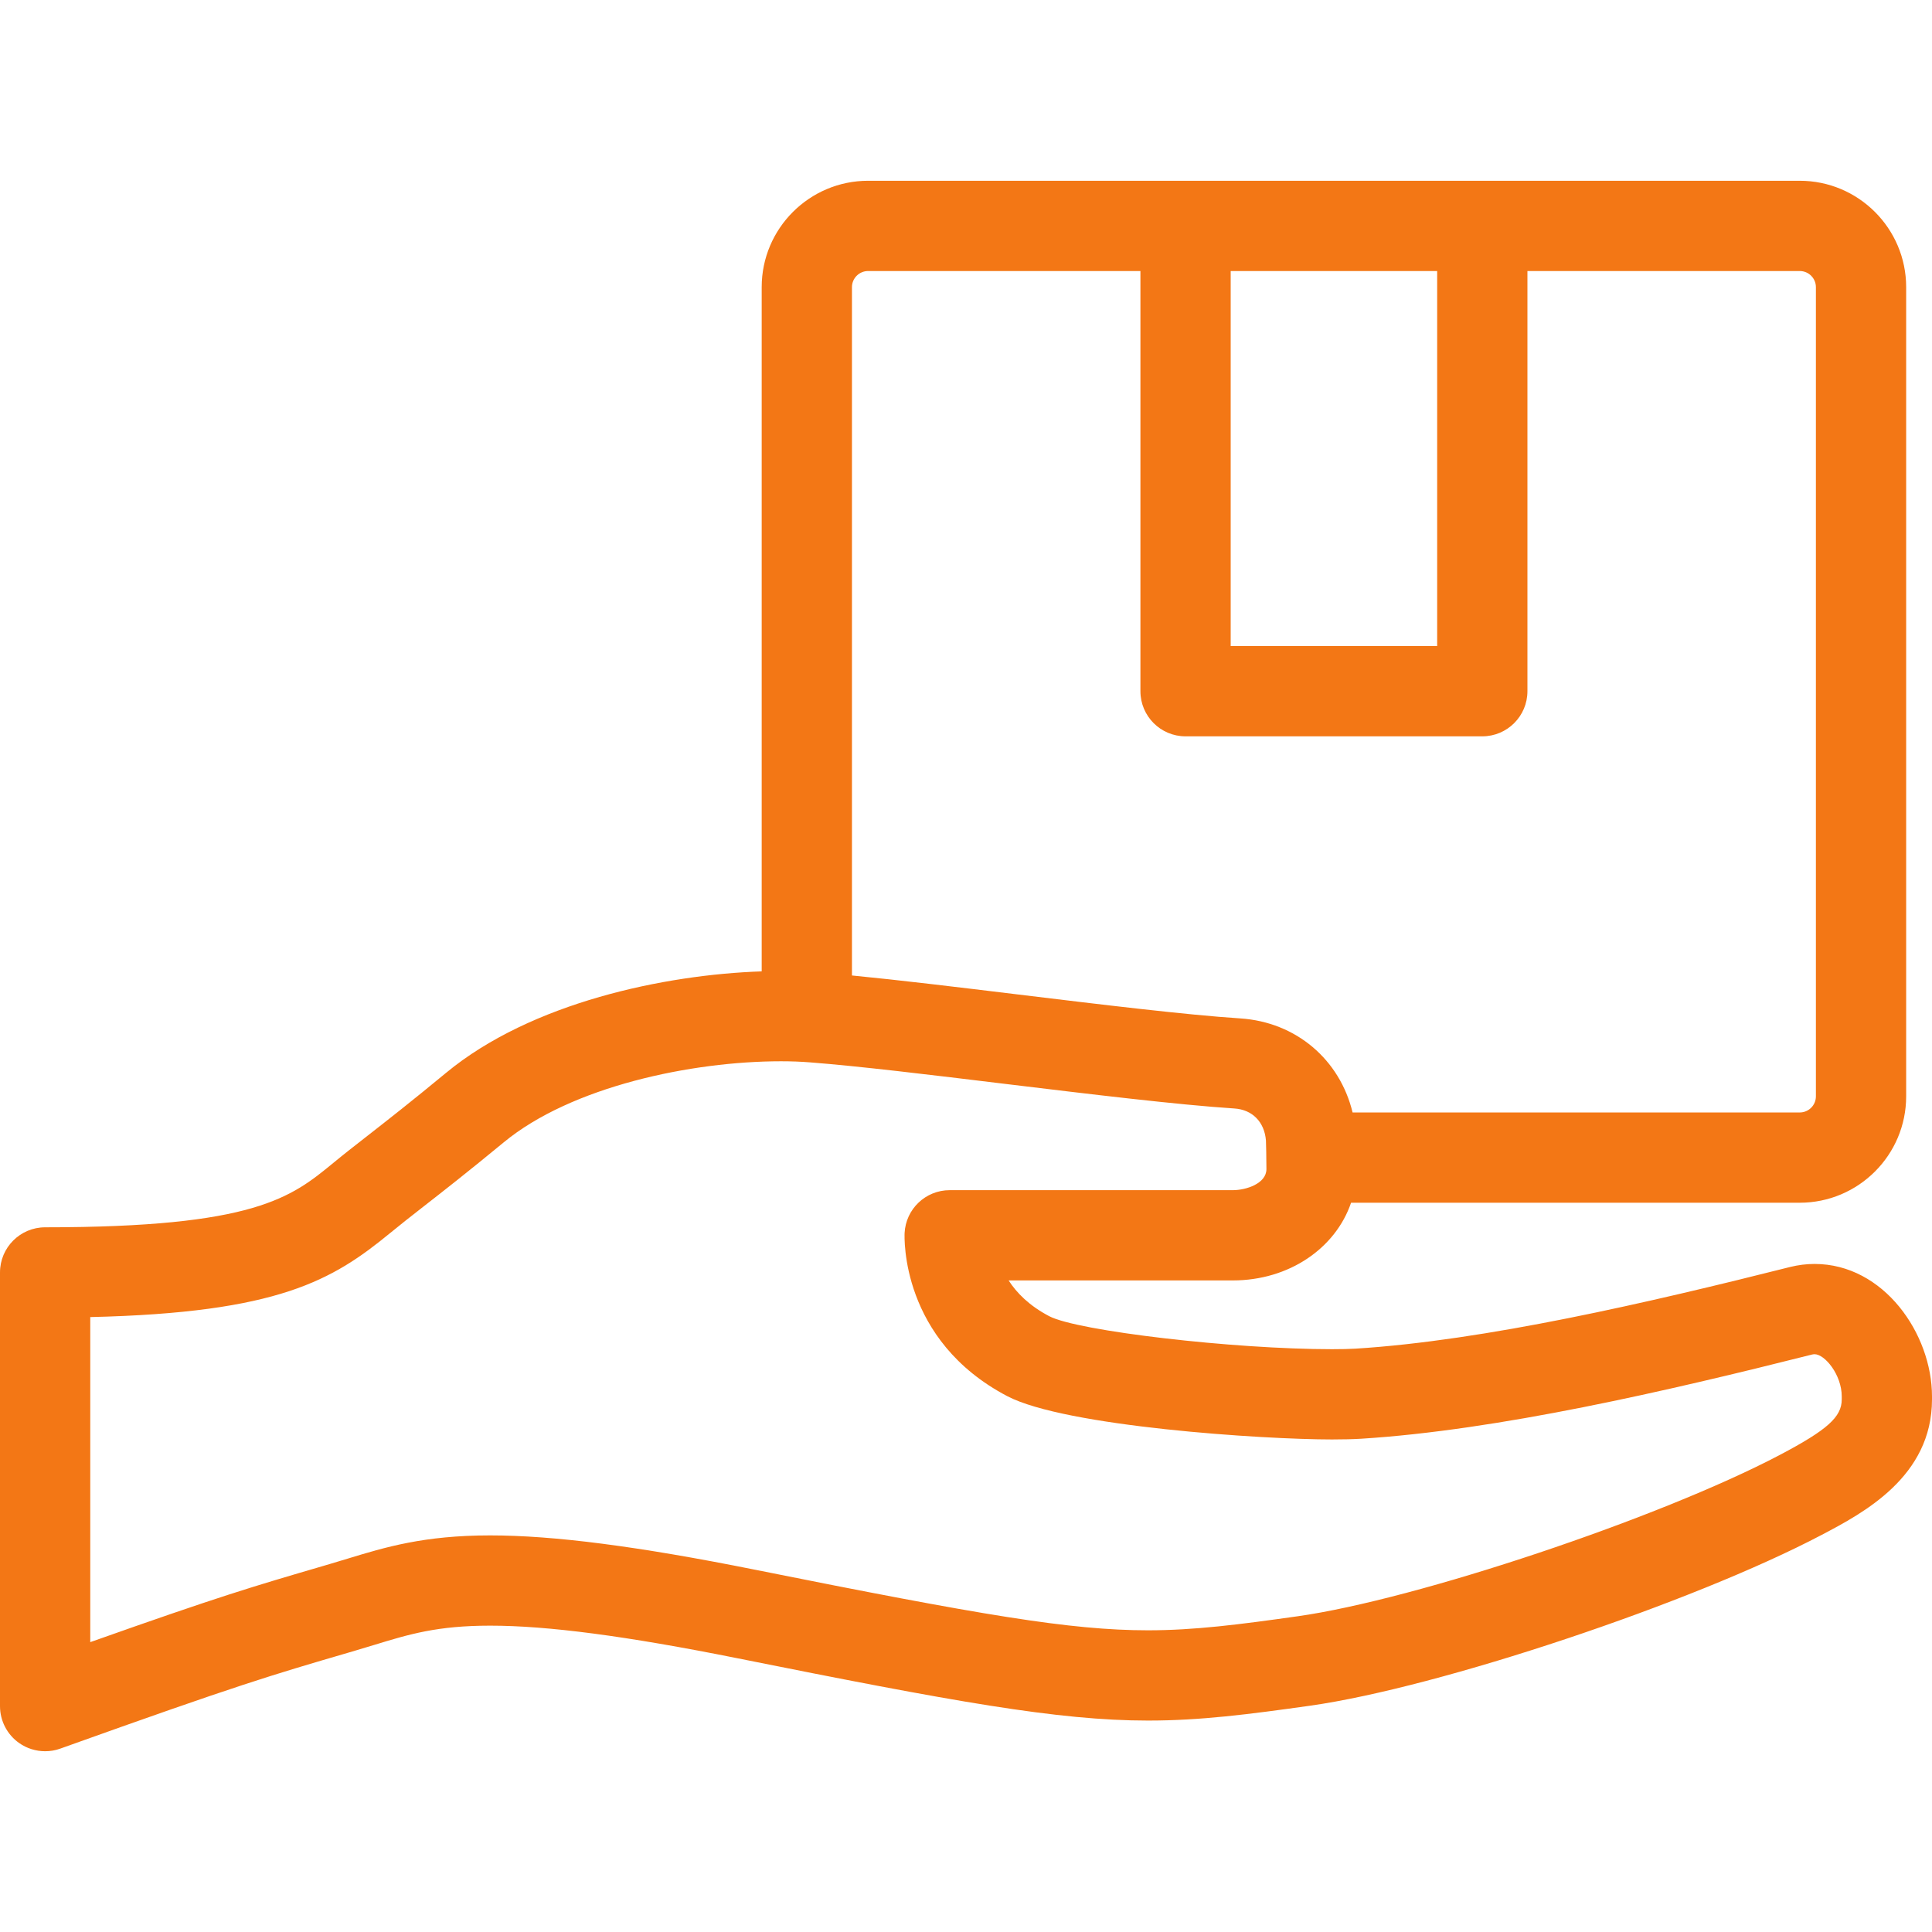 <svg width="32" height="32" viewBox="0 0 32 32" fill="none" xmlns="http://www.w3.org/2000/svg">
<g clip-path="url(#clip0_125_15647)">
<path d="M30.055 20.935C29.92 20.935 29.784 20.952 29.651 20.985C27.293 21.579 24.594 22.204 22.451 22.338C22.347 22.344 22.216 22.347 22.062 22.347C20.429 22.347 17.846 22.046 17.378 21.8C17.048 21.627 16.838 21.413 16.706 21.208H20.418C21.351 21.208 22.12 20.676 22.378 19.921H29.809C30.781 19.921 31.572 19.131 31.572 18.159V4.756C31.572 3.784 30.781 2.994 29.809 2.994H14.379C13.407 2.994 12.616 3.784 12.616 4.756V16.089C11.012 16.143 8.799 16.604 7.389 17.769C6.823 18.237 6.415 18.556 6.087 18.812C5.874 18.978 5.691 19.121 5.519 19.263C4.823 19.834 4.221 20.328 0.748 20.328C0.335 20.328 0 20.663 0 21.076V28.259C0 28.502 0.118 28.73 0.317 28.87C0.445 28.96 0.596 29.006 0.748 29.006C0.832 29.006 0.918 28.992 1 28.962C3.963 27.901 4.491 27.747 5.767 27.374L5.882 27.34C5.988 27.309 6.091 27.278 6.192 27.247C6.78 27.067 7.245 26.926 8.118 26.926C9.073 26.926 10.371 27.097 12.204 27.464C15.792 28.183 17.521 28.498 19.014 28.498H19.015C19.882 28.498 20.674 28.396 21.698 28.252C23.834 27.951 28.034 26.549 30.176 25.421C30.858 25.062 32 24.461 32 23.179V23.13C32 22.092 31.201 20.935 30.055 20.935ZM20.384 4.489H23.804V10.701H20.384V4.489ZM14.379 4.489H18.889V11.449C18.889 11.861 19.223 12.196 19.636 12.196H24.551C24.964 12.196 25.299 11.861 25.299 11.449V4.489H29.809C29.957 4.489 30.077 4.609 30.077 4.756V18.159C30.077 18.306 29.957 18.426 29.809 18.426H22.403C22.192 17.551 21.468 16.928 20.542 16.868C19.648 16.81 18.224 16.637 16.848 16.47C15.844 16.348 14.884 16.232 14.111 16.157V4.756C14.111 4.609 14.231 4.489 14.379 4.489ZM30.505 23.179C30.505 23.47 30.265 23.684 29.48 24.098C27.491 25.145 23.459 26.494 21.49 26.771C20.526 26.907 19.785 27.003 19.014 27.003C17.73 27.003 16.261 26.752 12.498 25.998C10.566 25.611 9.174 25.431 8.118 25.431C7.022 25.431 6.378 25.627 5.755 25.817C5.66 25.846 5.562 25.876 5.462 25.905L5.347 25.939C4.201 26.274 3.645 26.437 1.495 27.199V21.815C4.613 21.743 5.507 21.207 6.467 20.419C6.626 20.288 6.802 20.15 7.007 19.99C7.342 19.729 7.76 19.402 8.342 18.922C9.465 17.994 11.458 17.578 12.936 17.578C13.106 17.578 13.267 17.584 13.415 17.596C14.221 17.658 15.41 17.802 16.668 17.955C18.065 18.124 19.509 18.299 20.445 18.36C20.743 18.379 20.943 18.583 20.968 18.89C20.971 18.942 20.975 19.18 20.976 19.364C20.976 19.602 20.643 19.713 20.418 19.713H15.73C15.331 19.713 15.003 20.025 14.983 20.423C14.98 20.495 14.916 22.198 16.684 23.125C17.647 23.629 20.922 23.842 22.062 23.842C22.247 23.842 22.41 23.838 22.544 23.83C24.808 23.688 27.591 23.046 30.015 22.435C30.03 22.432 30.043 22.43 30.055 22.43C30.224 22.43 30.505 22.769 30.505 23.13V23.179Z" fill="#F37715"/>
</g>
<defs>
<clipPath id="clip0_125_15647">
<rect width="32" height="32" fill="white"/>
</clipPath>
</defs>
</svg>
